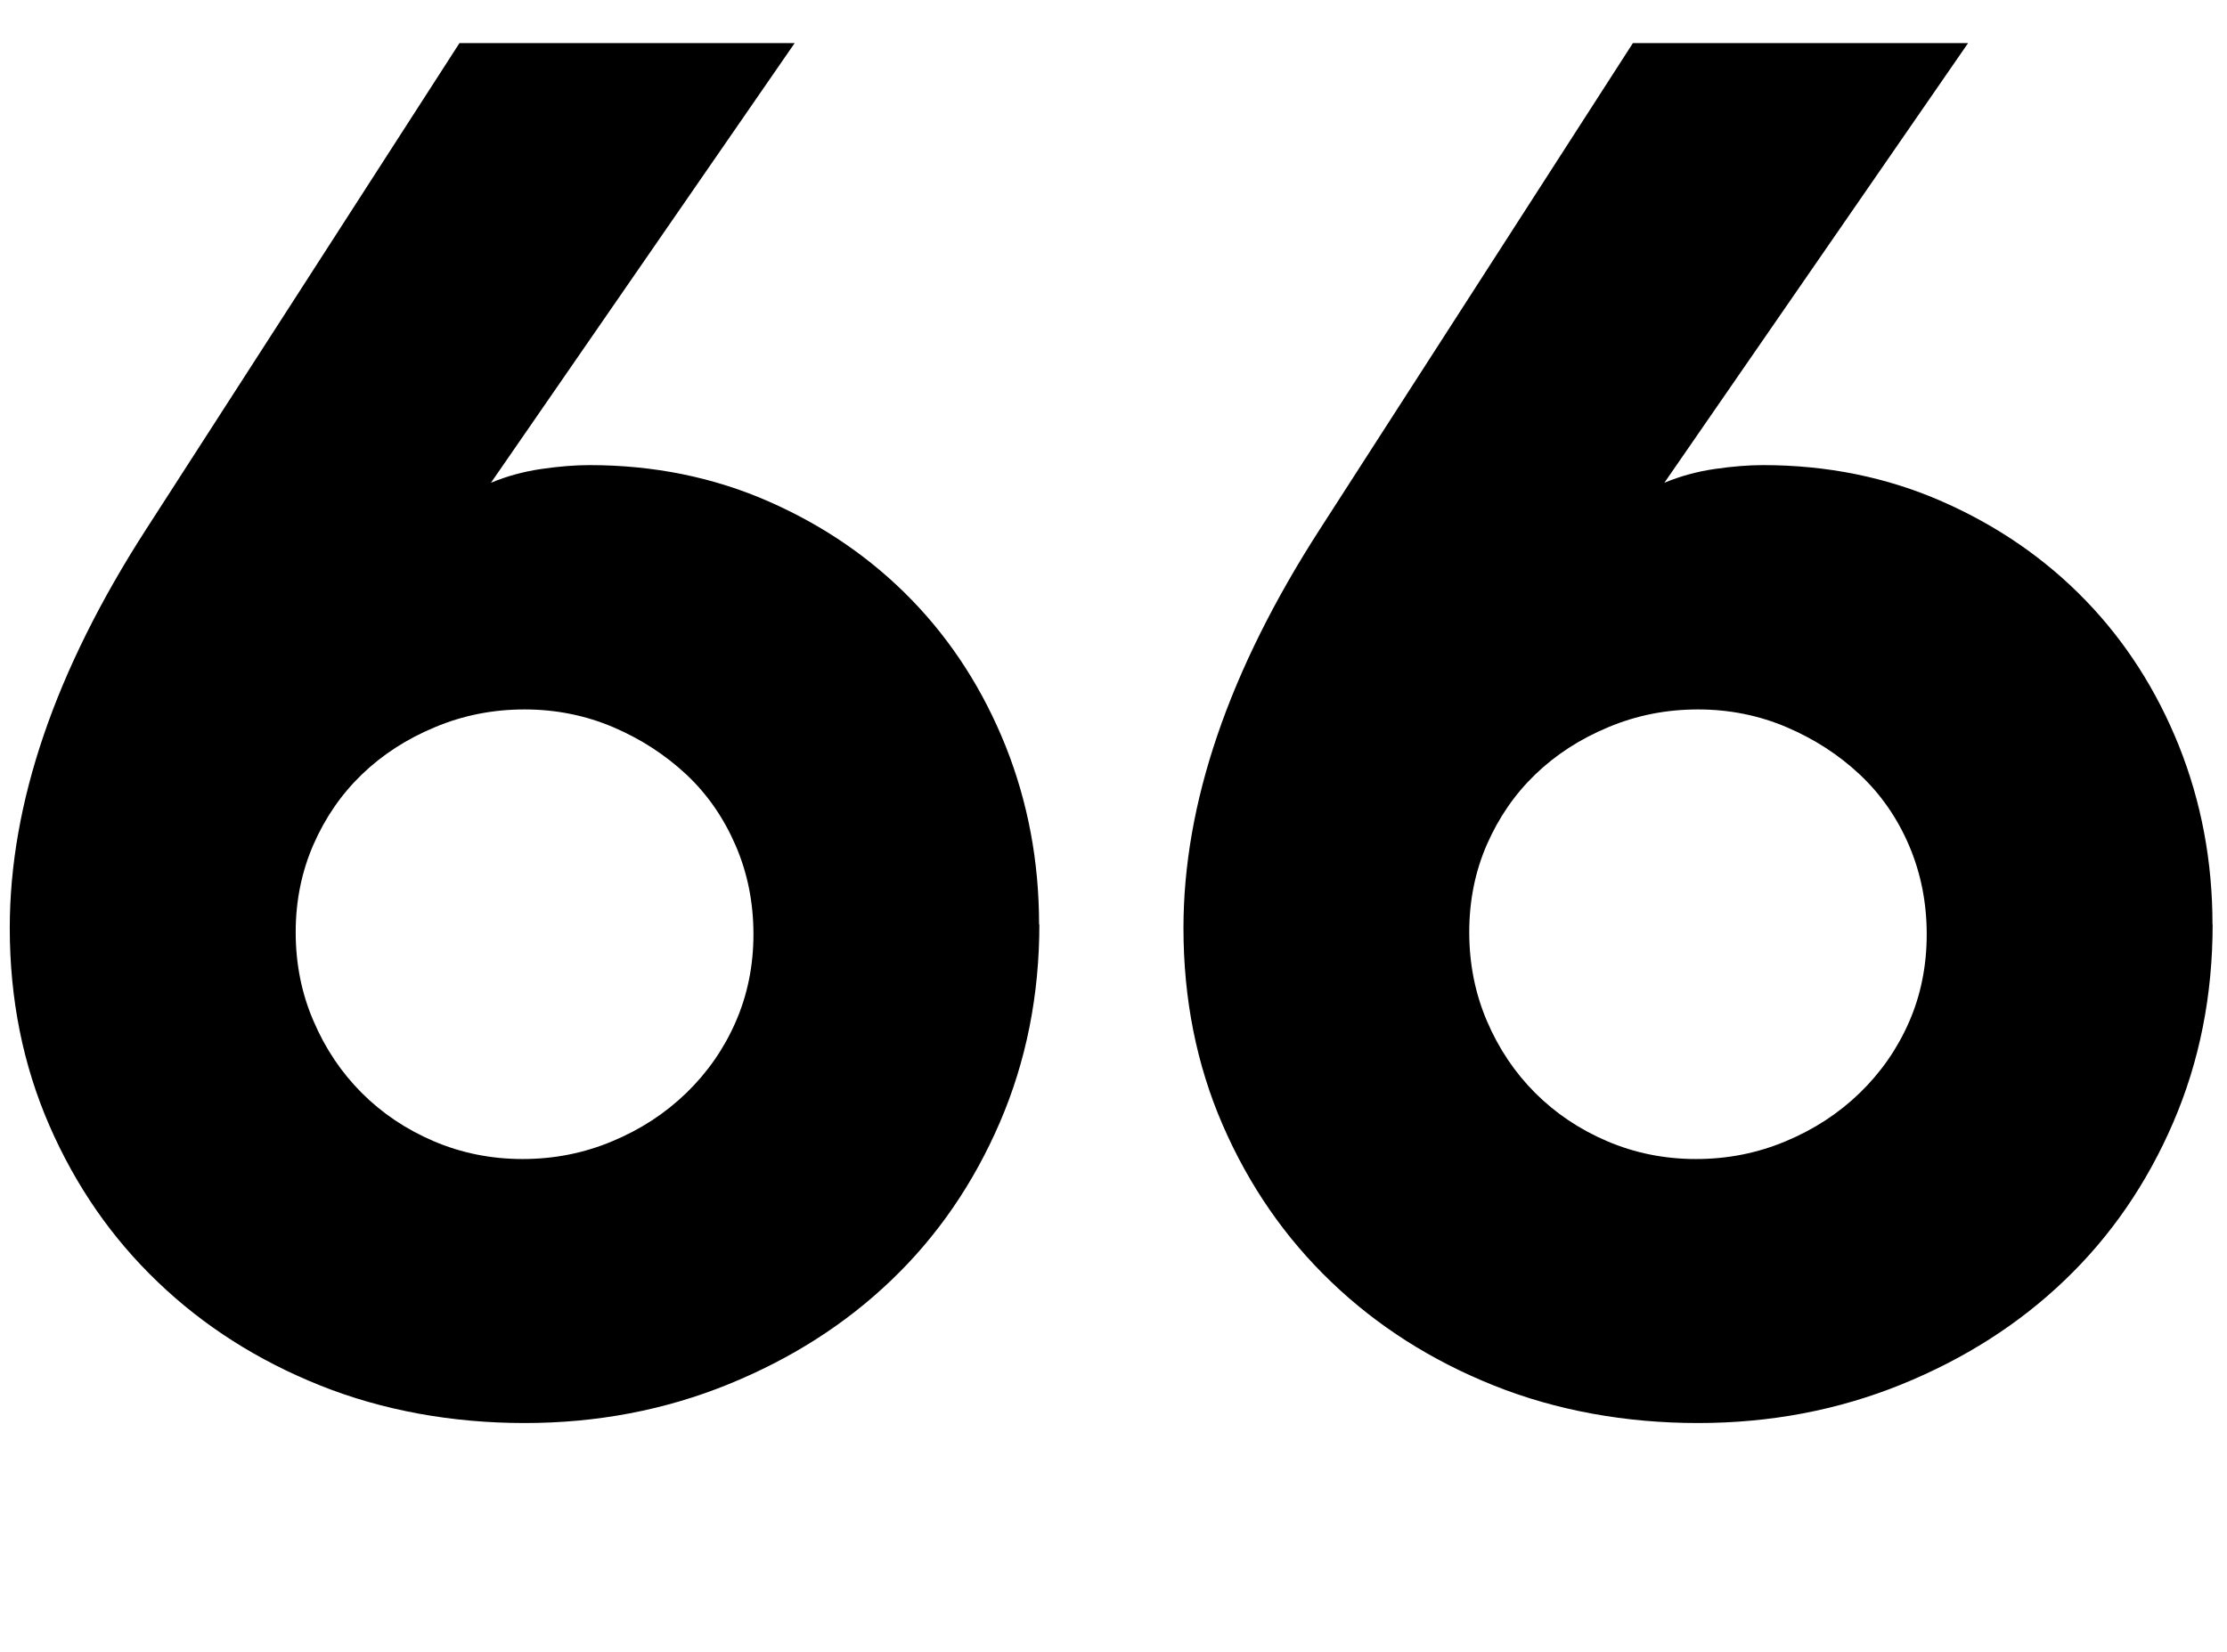 <?xml version="1.0" encoding="UTF-8"?><svg id="Ebene_1" xmlns="http://www.w3.org/2000/svg" viewBox="0 0 155 115"><defs><style>.cls-1{stroke-width:0px;}</style></defs><path class="cls-1" d="m72.34,64.35c0,4.94-.92,9.54-2.75,13.79-1.83,4.25-4.35,7.92-7.55,10.98-3.2,3.07-7,5.49-11.39,7.27-4.39,1.78-9.11,2.68-14.14,2.68s-9.86-.87-14.21-2.61c-4.35-1.74-8.12-4.14-11.32-7.21-3.2-3.06-5.72-6.7-7.55-10.91-1.83-4.21-2.75-8.78-2.75-13.73,0-8.69,3.16-17.93,9.47-27.73L31.98,3h23.33l-21.14,30.61c1.1-.46,2.27-.78,3.5-.96,1.23-.18,2.36-.27,3.36-.27,4.48,0,8.65.85,12.49,2.54,3.84,1.69,7.16,3.98,9.95,6.86,2.79,2.88,4.96,6.27,6.52,10.16,1.55,3.89,2.33,8.03,2.33,12.42Zm-19.9.69c0-2.2-.41-4.26-1.24-6.18s-1.97-3.57-3.43-4.94c-1.47-1.37-3.16-2.47-5.08-3.29-1.92-.82-3.98-1.24-6.18-1.24s-4.28.41-6.25,1.24c-1.97.82-3.66,1.92-5.08,3.29-1.42,1.37-2.54,3-3.36,4.87-.82,1.88-1.24,3.91-1.24,6.11s.41,4.26,1.24,6.18c.82,1.92,1.94,3.59,3.36,5.01,1.42,1.42,3.09,2.54,5.01,3.36s3.98,1.24,6.18,1.24,4.28-.41,6.25-1.24c1.97-.82,3.68-1.94,5.15-3.36,1.46-1.42,2.61-3.06,3.43-4.94.82-1.87,1.24-3.91,1.24-6.11Z"/><path class="cls-1" d="m154,64.35c0,4.94-.91,9.54-2.74,13.79-1.83,4.25-4.35,7.92-7.55,10.98-3.2,3.07-7,5.49-11.39,7.27-4.39,1.78-9.11,2.68-14.14,2.68s-9.86-.87-14.2-2.61c-4.35-1.74-8.12-4.14-11.32-7.21-3.2-3.06-5.72-6.7-7.55-10.91-1.83-4.21-2.74-8.78-2.74-13.73,0-8.69,3.16-17.93,9.47-27.73L113.65,3h23.33l-21.14,30.61c1.1-.46,2.27-.78,3.5-.96,1.24-.18,2.36-.27,3.36-.27,4.48,0,8.65.85,12.49,2.54,3.84,1.69,7.16,3.98,9.95,6.86s4.96,6.27,6.52,10.16c1.55,3.89,2.33,8.03,2.33,12.42Zm-19.9.69c0-2.2-.41-4.26-1.23-6.18s-1.97-3.57-3.43-4.94c-1.46-1.37-3.16-2.47-5.08-3.29-1.92-.82-3.98-1.24-6.18-1.24s-4.28.41-6.25,1.24c-1.97.82-3.66,1.92-5.08,3.29-1.42,1.37-2.54,3-3.36,4.87-.82,1.88-1.23,3.91-1.23,6.11s.41,4.26,1.23,6.18c.82,1.92,1.94,3.59,3.36,5.01,1.42,1.42,3.09,2.54,5.01,3.36s3.98,1.24,6.18,1.24,4.28-.41,6.25-1.24c1.97-.82,3.68-1.94,5.15-3.36,1.46-1.42,2.61-3.06,3.43-4.94.82-1.87,1.23-3.91,1.23-6.11Z"/></svg>